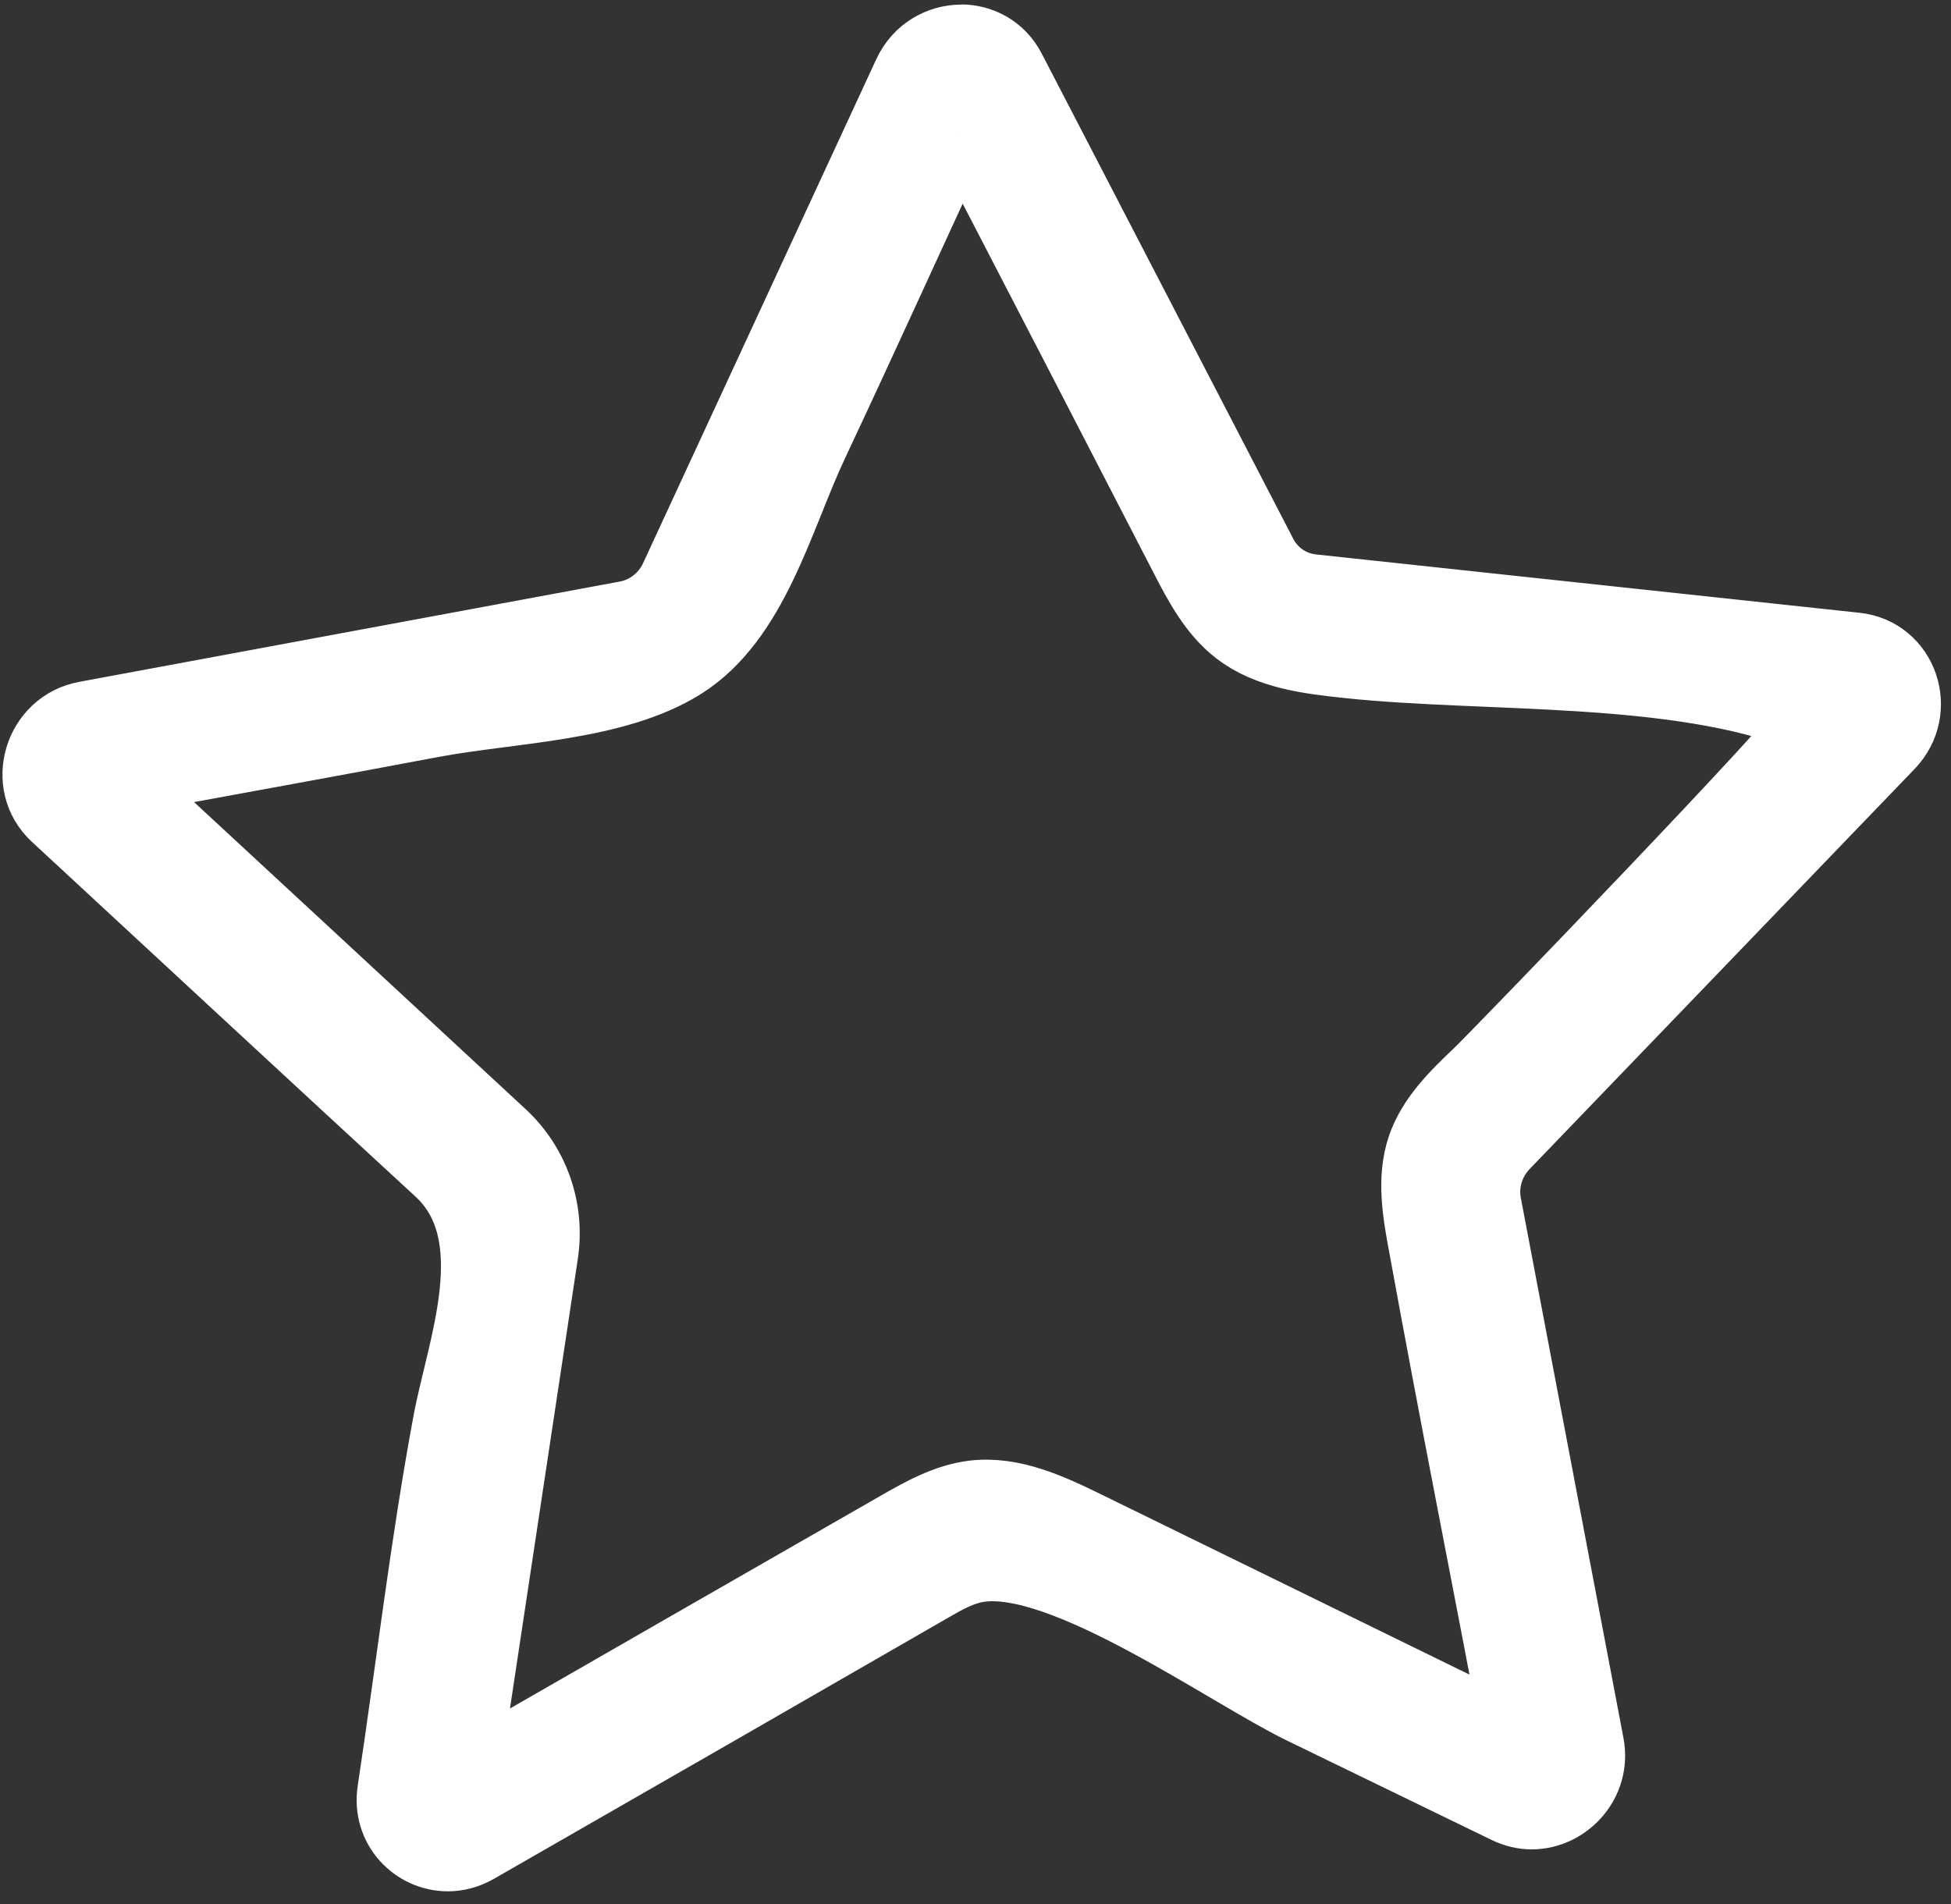 <?xml version="1.0" encoding="UTF-8"?> <svg xmlns="http://www.w3.org/2000/svg" width="126" height="123" viewBox="0 0 126 123" fill="none"><rect x="0" y="0" width="126" height="123" fill="#333333" stroke="none"/><path d="M62.08 8.627C66.81 17.757 71.54 26.887 76.25 36.027C77.18 37.837 78.16 39.697 79.77 40.937C81.8 42.507 84.5 42.827 87.05 43.097C96.01 44.047 108.24 43.267 116.51 46.557C116.98 46.747 96.74 67.747 95.3 69.127C93.81 70.547 92.27 72.047 91.6 73.997C90.88 76.107 91.29 78.407 91.7 80.587C93.59 90.977 95.65 101.347 97.62 111.717C88.51 107.257 79.41 102.807 70.3 98.347C67.95 97.197 65.44 96.017 62.84 96.327C61.03 96.547 59.39 97.467 57.81 98.377C48.65 103.627 39.49 108.887 30.34 114.147L35.34 81.007C35.78 78.067 34.76 75.117 32.59 73.107C24.47 65.587 16.36 58.067 8.24 50.557C14.81 49.347 21.38 48.167 27.94 46.927C33.02 45.967 39.8 45.907 44.21 43.127C48.93 40.157 50.5 33.557 52.75 28.777C55.9 22.077 58.95 15.337 62.06 8.617M62.08 2.297C60.62 2.297 59.14 3.097 58.41 4.657L43.34 37.227C42.78 38.427 41.68 39.287 40.4 39.527L5.48 46.007C2.24 46.607 1.02 50.677 3.41 52.897C11.67 60.547 19.92 68.197 28.2 75.827C32.49 79.787 29.57 87.007 28.68 91.767C27.21 99.657 26.28 107.697 25.08 115.637C24.7 118.177 26.67 120.157 28.92 120.157C29.58 120.157 30.25 119.987 30.9 119.617C40.7 113.997 50.5 108.367 60.28 102.727C61.2 102.197 62.15 101.657 63.21 101.487C68.55 100.637 79.16 108.277 83.98 110.617C88.39 112.757 92.81 114.907 97.22 117.047C97.78 117.317 98.36 117.447 98.92 117.447C101.29 117.447 103.38 115.237 102.88 112.617L96.25 77.727C96.01 76.437 96.41 75.107 97.32 74.147L122.2 48.287C124.51 45.887 123.14 41.917 119.88 41.567L84.77 37.797C83.48 37.657 82.35 36.887 81.75 35.727L65.5 4.377C64.77 2.977 63.42 2.287 62.06 2.287L62.08 2.297Z" fill="white"></path><path d="M62.08 8.627C66.81 17.757 71.54 26.887 76.25 36.027C77.18 37.837 78.16 39.697 79.77 40.937C81.8 42.507 84.5 42.827 87.05 43.097C96.01 44.047 108.24 43.267 116.51 46.557C116.98 46.747 96.74 67.747 95.3 69.127C93.81 70.547 92.27 72.047 91.6 73.997C90.88 76.107 91.29 78.407 91.7 80.587C93.59 90.977 95.65 101.347 97.62 111.717C88.51 107.257 79.41 102.807 70.3 98.347C67.95 97.197 65.44 96.017 62.84 96.327C61.03 96.547 59.39 97.467 57.81 98.377C48.65 103.627 39.49 108.887 30.34 114.147L35.34 81.007C35.78 78.067 34.76 75.117 32.59 73.107C24.47 65.587 16.36 58.067 8.24 50.557C14.81 49.347 21.38 48.167 27.94 46.927C33.02 45.967 39.8 45.907 44.21 43.127C48.93 40.157 50.5 33.557 52.75 28.777C55.9 22.077 58.95 15.337 62.06 8.617M62.08 2.297C60.62 2.297 59.14 3.097 58.41 4.657L43.34 37.227C42.78 38.427 41.68 39.287 40.4 39.527L5.48 46.007C2.24 46.607 1.02 50.677 3.41 52.897C11.67 60.547 19.92 68.197 28.2 75.827C32.49 79.787 29.57 87.007 28.68 91.767C27.21 99.657 26.28 107.697 25.08 115.637C24.7 118.177 26.67 120.157 28.92 120.157C29.58 120.157 30.25 119.987 30.9 119.617C40.7 113.997 50.5 108.367 60.28 102.727C61.2 102.197 62.15 101.657 63.21 101.487C68.55 100.637 79.16 108.277 83.98 110.617C88.39 112.757 92.81 114.907 97.22 117.047C97.78 117.317 98.36 117.447 98.92 117.447C101.29 117.447 103.38 115.237 102.88 112.617L96.25 77.727C96.01 76.437 96.41 75.107 97.32 74.147L122.2 48.287C124.51 45.887 123.14 41.917 119.88 41.567L84.77 37.797C83.48 37.657 82.35 36.887 81.75 35.727L65.5 4.377C64.77 2.977 63.42 2.287 62.06 2.287L62.08 2.297Z" stroke="white" stroke-width="4"></path></svg> 